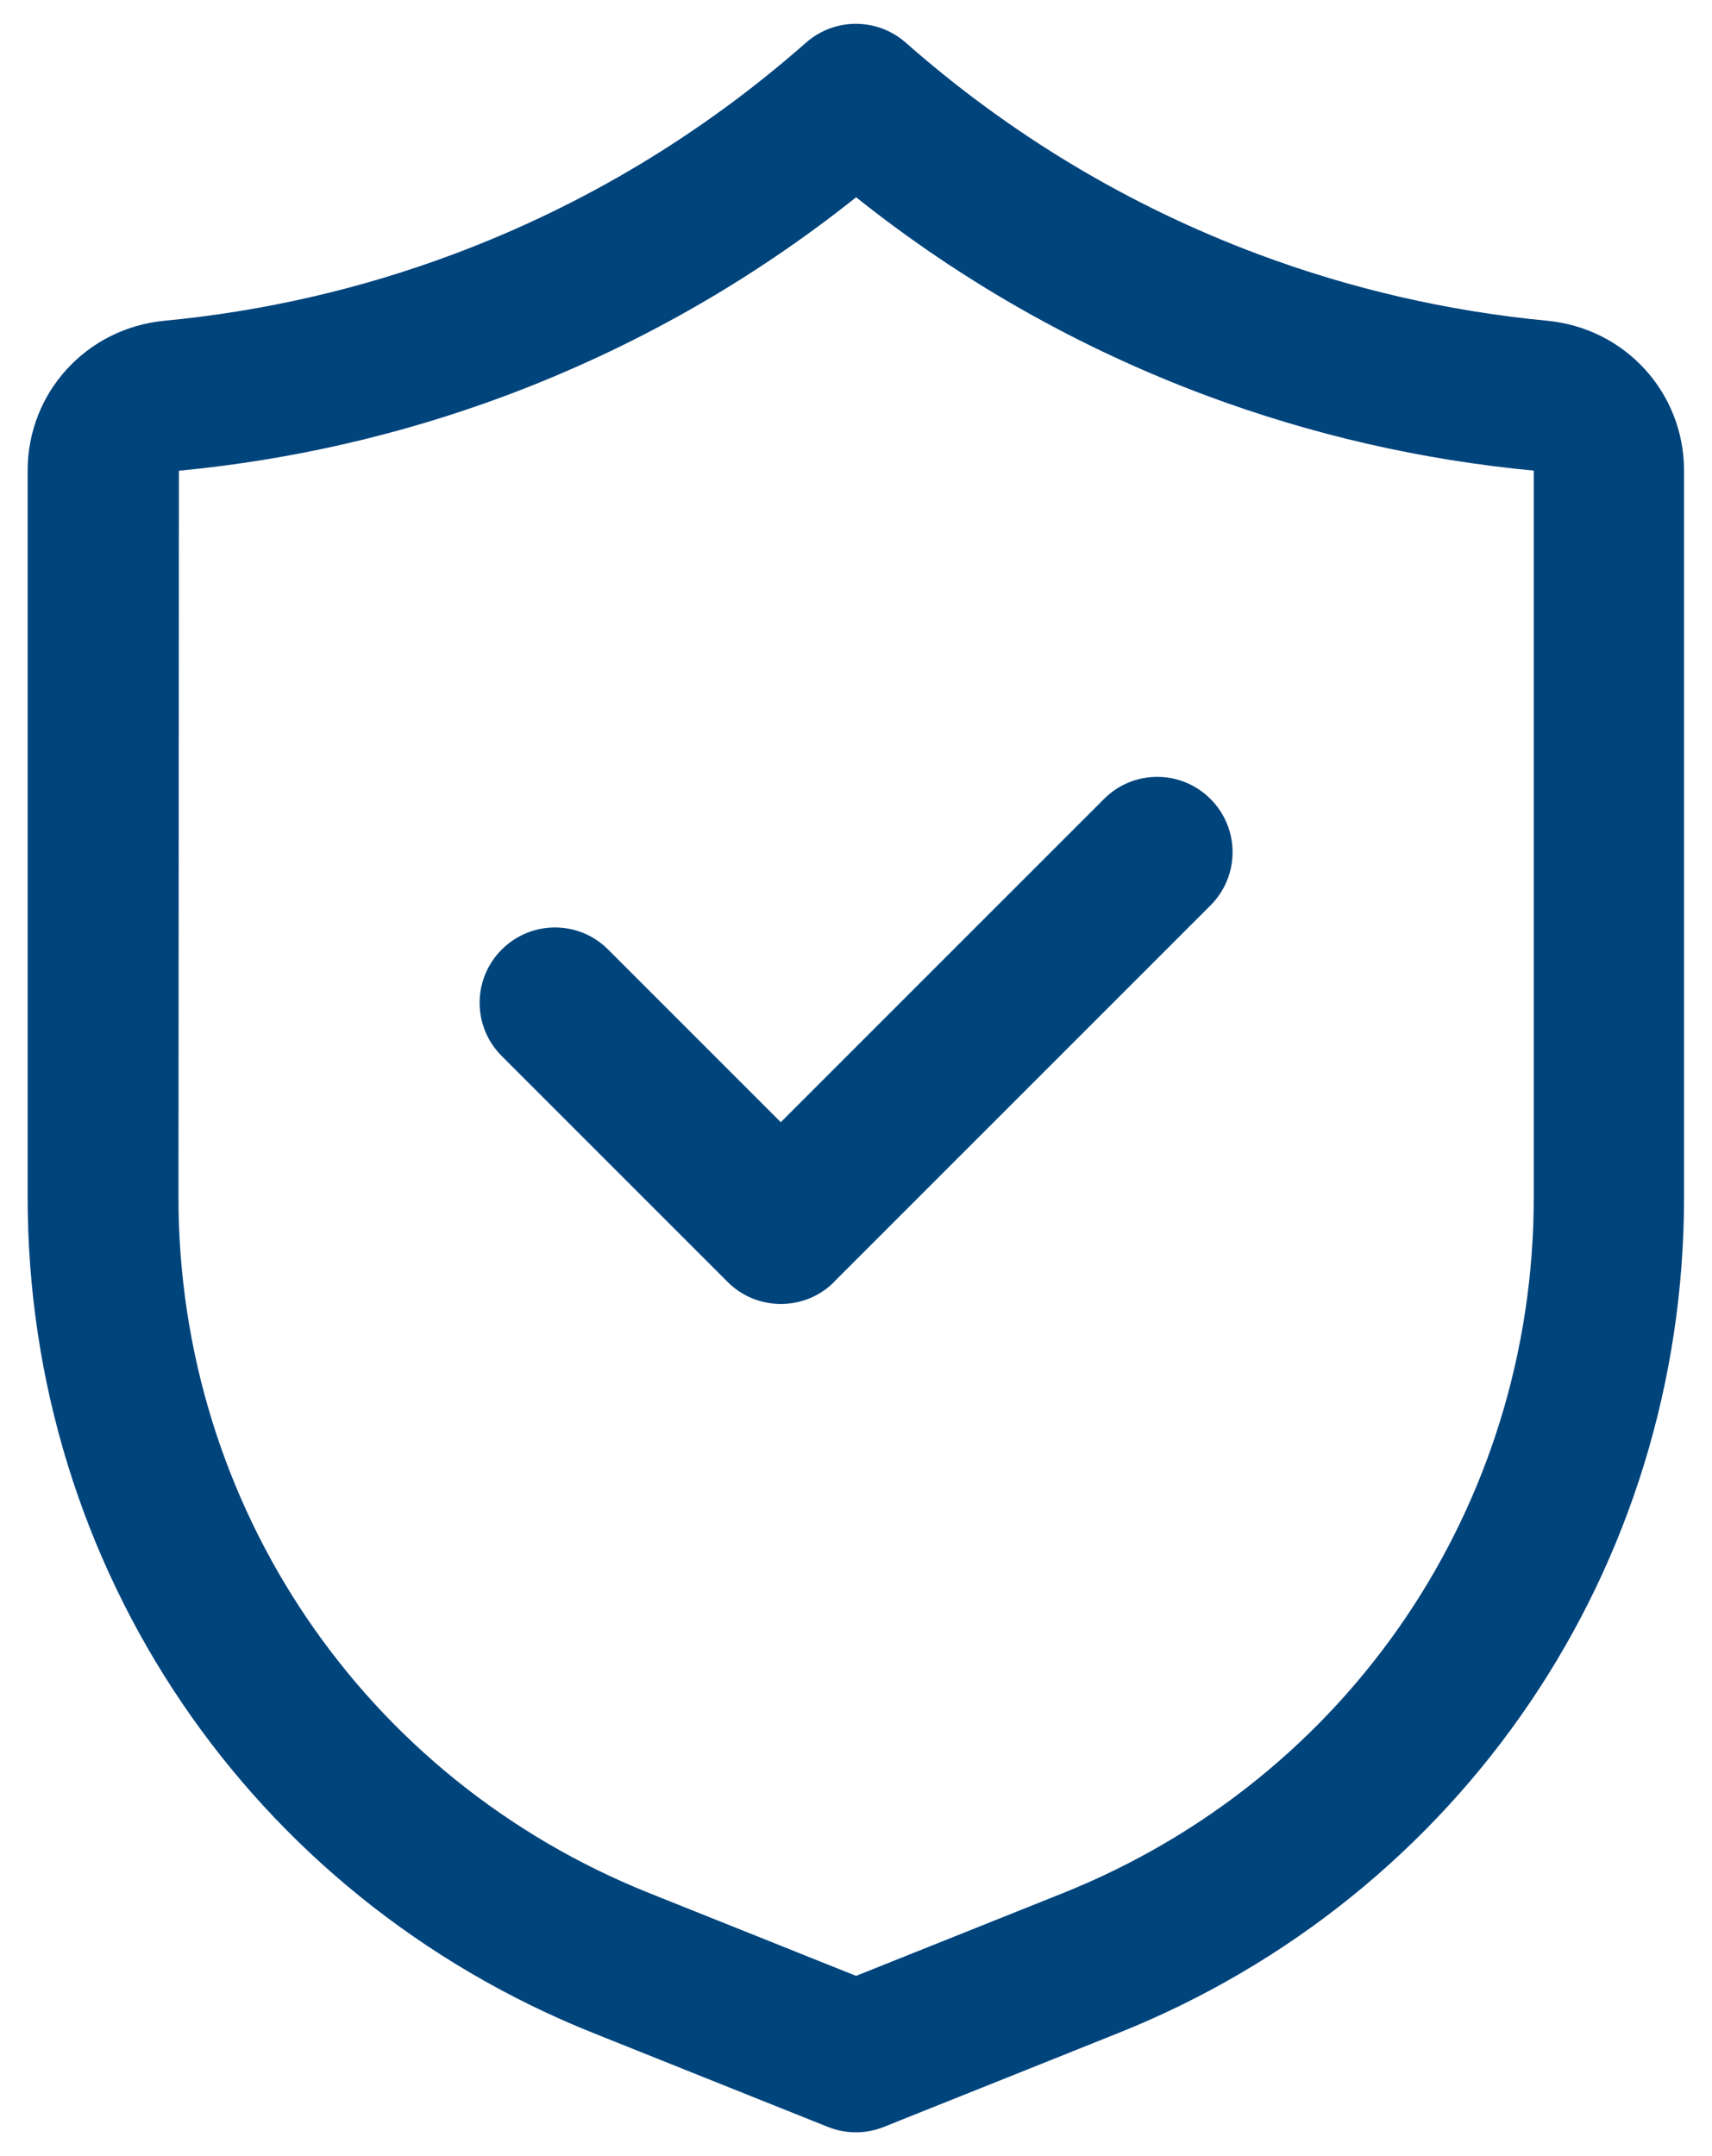 <svg width="54" height="68" viewBox="0 0 54 68" fill="none" xmlns="http://www.w3.org/2000/svg">
<path d="M27 67.25C26.7 67.25 26.401 67.194 26.115 67.081L18.72 64.121C7.878 59.784 0.872 49.438 0.872 37.758V14.842C0.872 12.381 2.728 10.351 5.188 10.116C8.306 9.819 11.369 9.116 14.29 8.023C18.384 6.494 22.13 4.247 25.426 1.343C26.323 0.554 27.668 0.554 28.567 1.343C31.862 4.247 35.609 6.494 39.7 8.023C42.623 9.115 45.687 9.819 48.802 10.116C51.263 10.351 53.118 12.384 53.118 14.842V37.758C53.118 49.437 46.112 59.783 35.27 64.121L27.875 67.081C27.593 67.194 27.29 67.25 26.99 67.25H27ZM27 6.224C23.663 8.885 19.955 10.98 15.957 12.477C12.644 13.715 9.173 14.51 5.644 14.846L5.629 37.759C5.629 47.481 11.462 56.1 20.49 59.71L27.003 62.316L33.517 59.71C42.548 56.097 48.378 47.482 48.378 37.759V14.843C44.831 14.507 41.36 13.709 38.047 12.474C34.048 10.981 30.34 8.882 27.003 6.221L27 6.224ZM26.305 40.43L38.181 28.555C39.11 27.626 39.11 26.127 38.181 25.198C37.251 24.268 35.752 24.268 34.823 25.198L24.628 35.392L19.183 29.948C18.254 29.018 16.755 29.018 15.825 29.948C14.896 30.877 14.896 32.376 15.825 33.305L22.951 40.43C23.414 40.894 24.022 41.125 24.631 41.125C25.24 41.125 25.848 40.894 26.311 40.43H26.305Z" fill="#00447C"/>
</svg>
